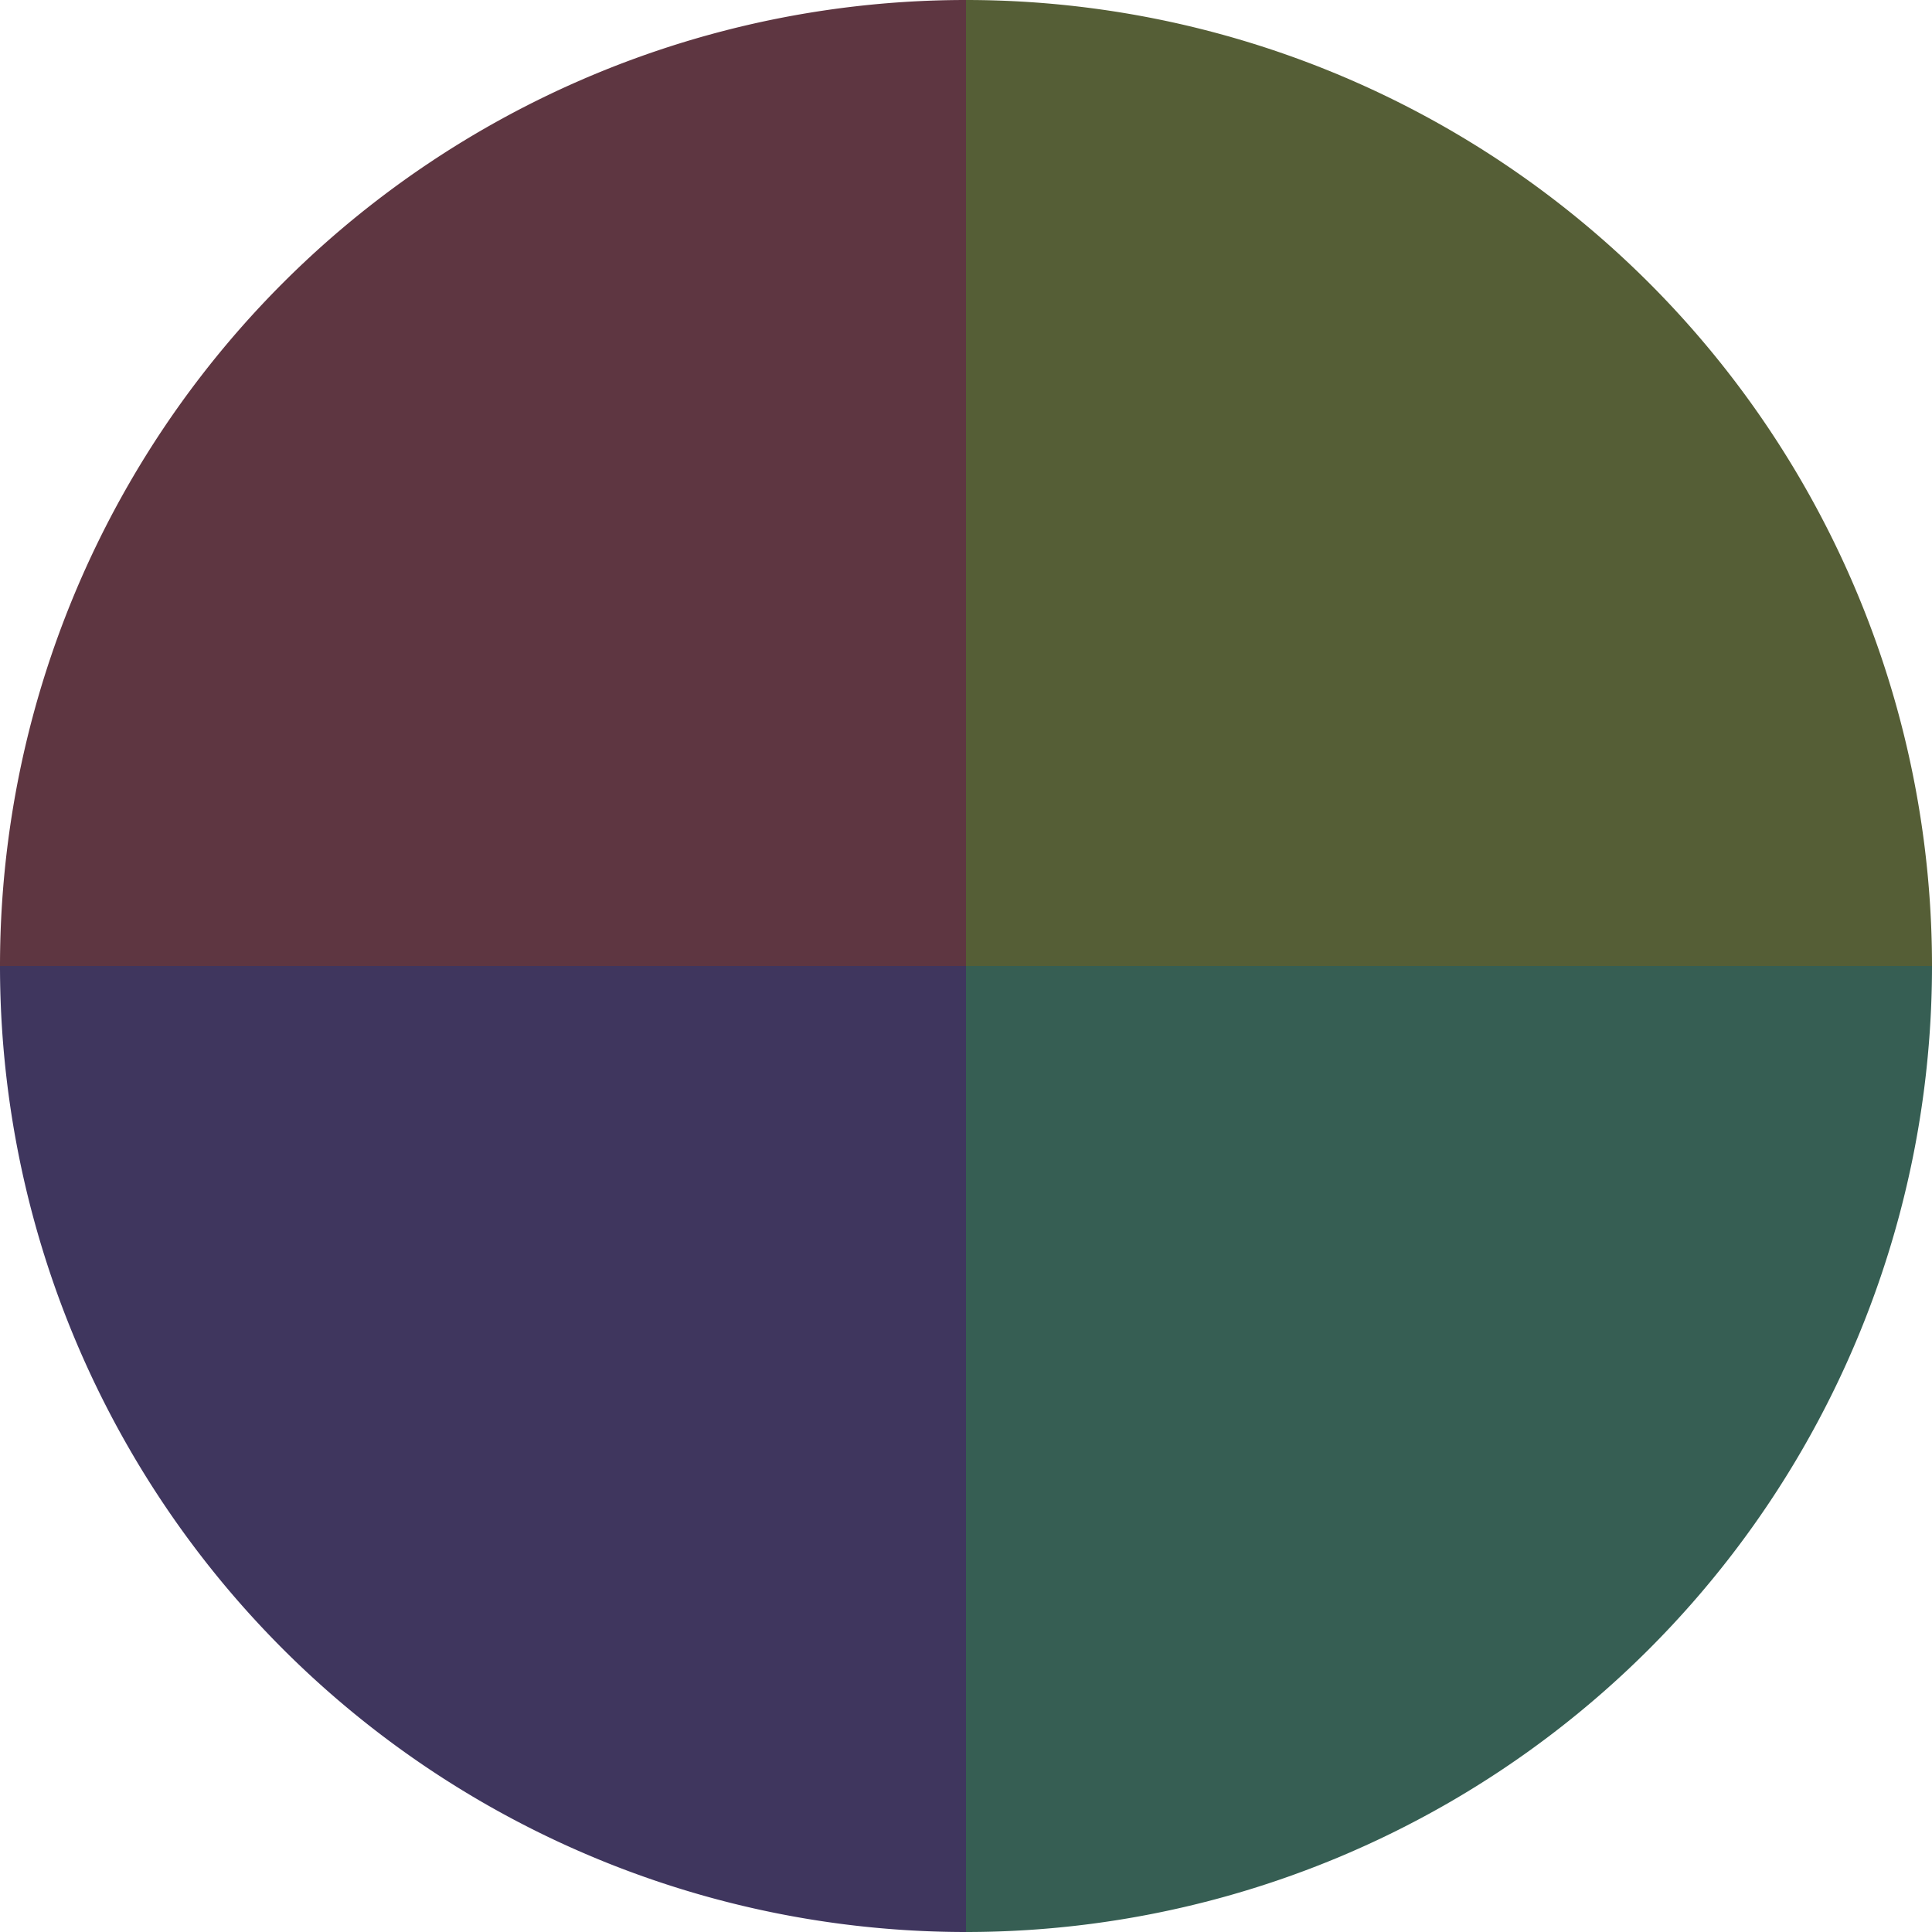 <?xml version="1.0" standalone="no"?>
<svg width="500" height="500" viewBox="-1 -1 2 2" xmlns="http://www.w3.org/2000/svg">
        <path d="M 0 -1 
             A 1,1 0 0,1 1 0             L 0,0
             z" fill="#555e36" />
            <path d="M 1 0 
             A 1,1 0 0,1 0 1             L 0,0
             z" fill="#365e53" />
            <path d="M 0 1 
             A 1,1 0 0,1 -1 0             L 0,0
             z" fill="#3f365e" />
            <path d="M -1 0 
             A 1,1 0 0,1 -0 -1             L 0,0
             z" fill="#5e3641" />
    </svg>
